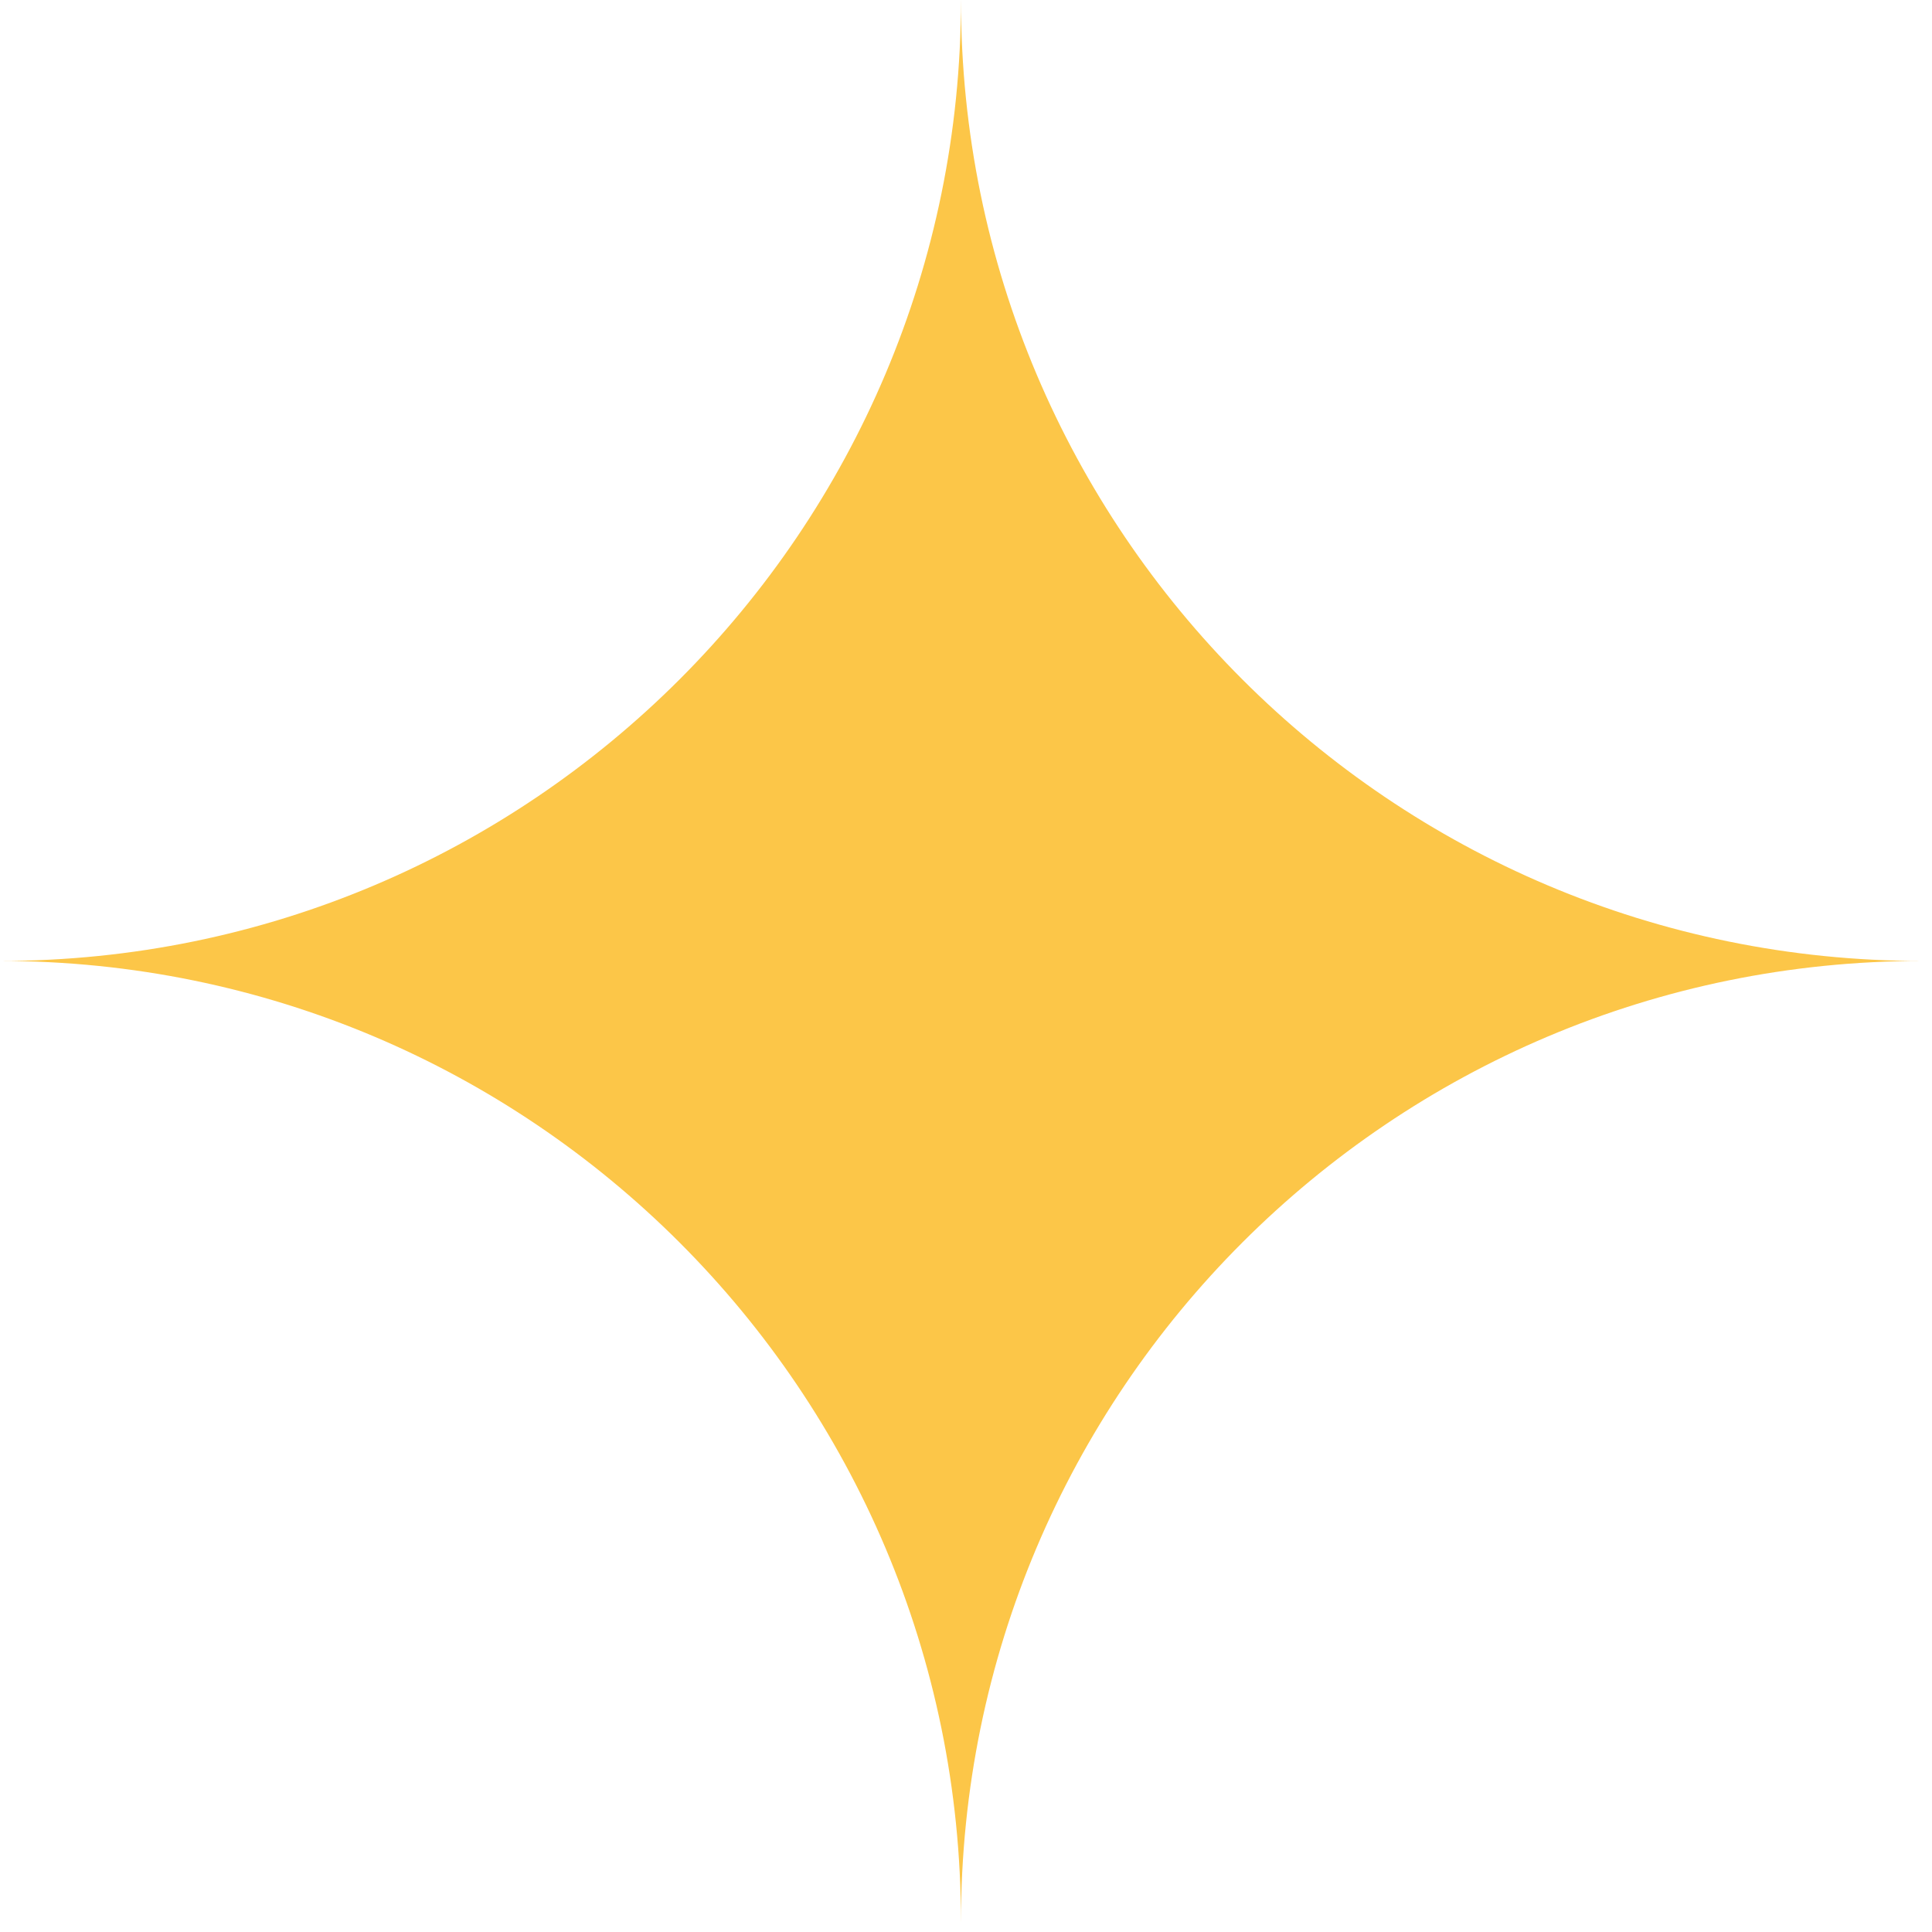 <?xml version="1.0" encoding="UTF-8"?> <svg xmlns="http://www.w3.org/2000/svg" width="154" height="154" viewBox="0 0 154 154" fill="none"> <path fill-rule="evenodd" clip-rule="evenodd" d="M76.598 4.55317e-05L76.599 -3.34819e-06C76.599 42.304 110.893 76.598 153.197 76.598C110.893 76.599 76.599 110.893 76.599 153.197L76.598 153.197L76.598 153.197C76.598 110.893 42.304 76.599 7.29457e-05 76.598C42.304 76.598 76.598 42.304 76.598 4.28115e-06C76.598 4.27932e-06 76.598 4.55316e-05 76.598 4.55317e-05Z" fill="#FCC648"></path> </svg> 